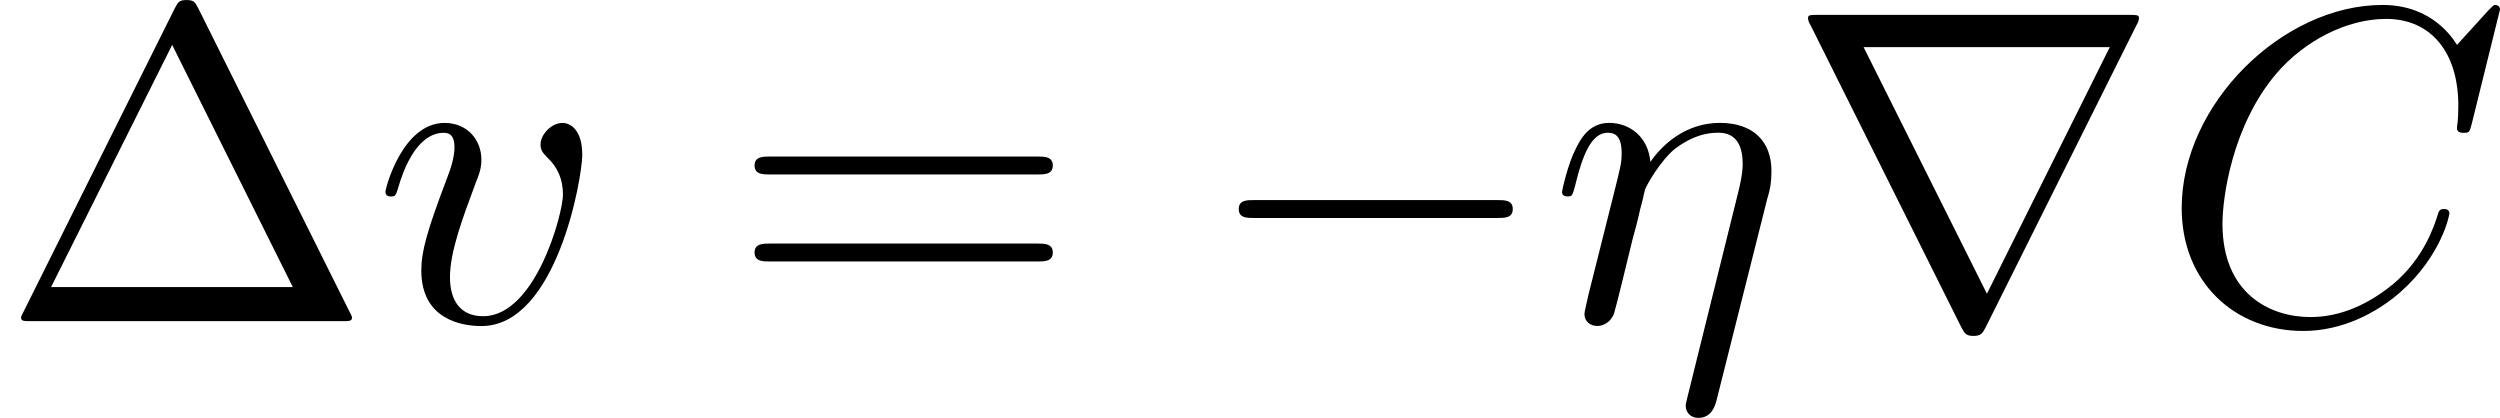 <?xml version='1.0' encoding='UTF-8'?>
<!-- This file was generated by dvisvgm 1.15.1 -->
<svg height='11.65pt' version='1.1' viewBox='61.768 55.631 55.542 9.285' width='69.689pt' xmlns='http://www.w3.org/2000/svg' xmlns:xlink='http://www.w3.org/1999/xlink'>
<defs>
<path d='m6.565 -2.291c0.169 0 0.349 0 0.349 -0.199s-0.179 -0.199 -0.349 -0.199h-5.39c-0.169 0 -0.349 0 -0.349 0.199s0.179 0.199 0.349 0.199h5.39z' id='g0-0'/>
<path d='m7.771 -6.585c0.02 -0.03 0.05 -0.1 0.05 -0.139c0 -0.07 -0.01 -0.08 -0.239 -0.08h-6.874c-0.229 0 -0.239 0.01 -0.239 0.08c0 0.04 0.03 0.11 0.05 0.139l3.357 6.725c0.07 0.13 0.1 0.189 0.269 0.189s0.199 -0.06 0.269 -0.189l3.357 -6.725zm-6.067 0.498h5.469l-2.73 5.479l-2.74 -5.479z' id='g0-114'/>
<path d='m4.403 -6.954c-0.07 -0.13 -0.09 -0.179 -0.259 -0.179s-0.189 0.05 -0.259 0.179l-3.367 6.755c-0.05 0.09 -0.05 0.11 -0.05 0.12c0 0.08 0.06 0.08 0.219 0.08h6.914c0.159 0 0.219 0 0.219 -0.08c0 -0.01 0 -0.03 -0.05 -0.12l-3.367 -6.755zm-0.578 0.817l2.68 5.38h-5.37l2.69 -5.38z' id='g2-1'/>
<path d='m6.844 -3.258c0.149 0 0.339 0 0.339 -0.199s-0.189 -0.199 -0.329 -0.199h-5.968c-0.139 0 -0.329 0 -0.329 0.199s0.189 0.199 0.339 0.199h5.948zm0.01 1.933c0.139 0 0.329 0 0.329 -0.199s-0.189 -0.199 -0.339 -0.199h-5.948c-0.149 0 -0.339 0 -0.339 0.199s0.189 0.199 0.329 0.199h5.968z' id='g2-61'/>
<path d='m4.862 -2.76c0.05 -0.179 0.08 -0.309 0.08 -0.578c0 -0.648 -0.399 -1.066 -1.146 -1.066c-0.787 0 -1.305 0.518 -1.544 0.867c-0.05 -0.568 -0.468 -0.867 -0.917 -0.867c-0.458 0 -0.648 0.389 -0.737 0.568c-0.179 0.339 -0.309 0.936 -0.309 0.966c0 0.1 0.1 0.1 0.12 0.1c0.1 0 0.11 -0.01 0.169 -0.229c0.169 -0.707 0.369 -1.186 0.727 -1.186c0.169 0 0.309 0.08 0.309 0.458c0 0.209 -0.03 0.319 -0.159 0.837l-0.578 2.301c-0.03 0.149 -0.09 0.379 -0.09 0.428c0 0.179 0.139 0.269 0.289 0.269c0.12 0 0.299 -0.08 0.369 -0.279c0.01 -0.02 0.13 -0.488 0.189 -0.737l0.219 -0.897c0.06 -0.219 0.12 -0.438 0.169 -0.667c0.02 -0.06 0.1 -0.389 0.11 -0.448c0.03 -0.09 0.339 -0.648 0.677 -0.917c0.219 -0.159 0.528 -0.349 0.956 -0.349s0.538 0.339 0.538 0.697c0 0.05 0 0.229 -0.1 0.628l-1.136 4.583c-0.03 0.12 -0.03 0.139 -0.03 0.159c0 0.149 0.11 0.269 0.279 0.269c0.309 0 0.379 -0.289 0.408 -0.399l1.136 -4.513z' id='g1-17'/>
<path d='m7.572 -6.924c0 -0.03 -0.02 -0.1 -0.11 -0.1c-0.03 0 -0.04 0.01 -0.149 0.12l-0.697 0.767c-0.09 -0.139 -0.548 -0.887 -1.654 -0.887c-2.222 0 -4.463 2.202 -4.463 4.513c0 1.644 1.176 2.73 2.7 2.73c0.867 0 1.624 -0.399 2.152 -0.857c0.927 -0.817 1.096 -1.724 1.096 -1.753c0 -0.1 -0.1 -0.1 -0.12 -0.1c-0.06 0 -0.11 0.02 -0.13 0.1c-0.09 0.289 -0.319 0.996 -1.006 1.574c-0.687 0.558 -1.315 0.727 -1.833 0.727c-0.897 0 -1.953 -0.518 -1.953 -2.072c0 -0.568 0.209 -2.182 1.205 -3.347c0.608 -0.707 1.544 -1.205 2.431 -1.205c1.016 0 1.604 0.767 1.604 1.923c0 0.399 -0.03 0.408 -0.03 0.508s0.11 0.1 0.149 0.1c0.13 0 0.13 -0.02 0.179 -0.199l0.628 -2.54z' id='g1-67'/>
<path d='m4.663 -3.706c0 -0.538 -0.259 -0.697 -0.438 -0.697c-0.249 0 -0.488 0.259 -0.488 0.478c0 0.13 0.05 0.189 0.159 0.299c0.209 0.199 0.339 0.458 0.339 0.817c0 0.418 -0.608 2.7 -1.773 2.7c-0.508 0 -0.737 -0.349 -0.737 -0.867c0 -0.558 0.269 -1.285 0.578 -2.112c0.07 -0.169 0.12 -0.309 0.12 -0.498c0 -0.448 -0.319 -0.817 -0.817 -0.817c-0.936 0 -1.315 1.445 -1.315 1.534c0 0.1 0.1 0.1 0.12 0.1c0.1 0 0.11 -0.02 0.159 -0.179c0.289 -1.006 0.717 -1.235 1.006 -1.235c0.08 0 0.249 0 0.249 0.319c0 0.249 -0.1 0.518 -0.169 0.697c-0.438 1.156 -0.568 1.614 -0.568 2.042c0 1.076 0.877 1.235 1.335 1.235c1.674 0 2.242 -3.298 2.242 -3.816z' id='g1-118'/>
</defs>
<g id='page1'>
<use x='61.768' xlink:href='#g2-1' y='62.765'/>
<use x='70.04' xlink:href='#g1-118' y='62.765'/>
<use x='77.975' xlink:href='#g2-61' y='62.765'/>
<use x='88.463' xlink:href='#g0-0' y='62.765'/>
<use x='96.182' xlink:href='#g1-17' y='62.765'/>
<use x='101.468' xlink:href='#g0-114' y='62.765'/>
<use x='109.739' xlink:href='#g1-67' y='62.765'/>
</g>
</svg>

